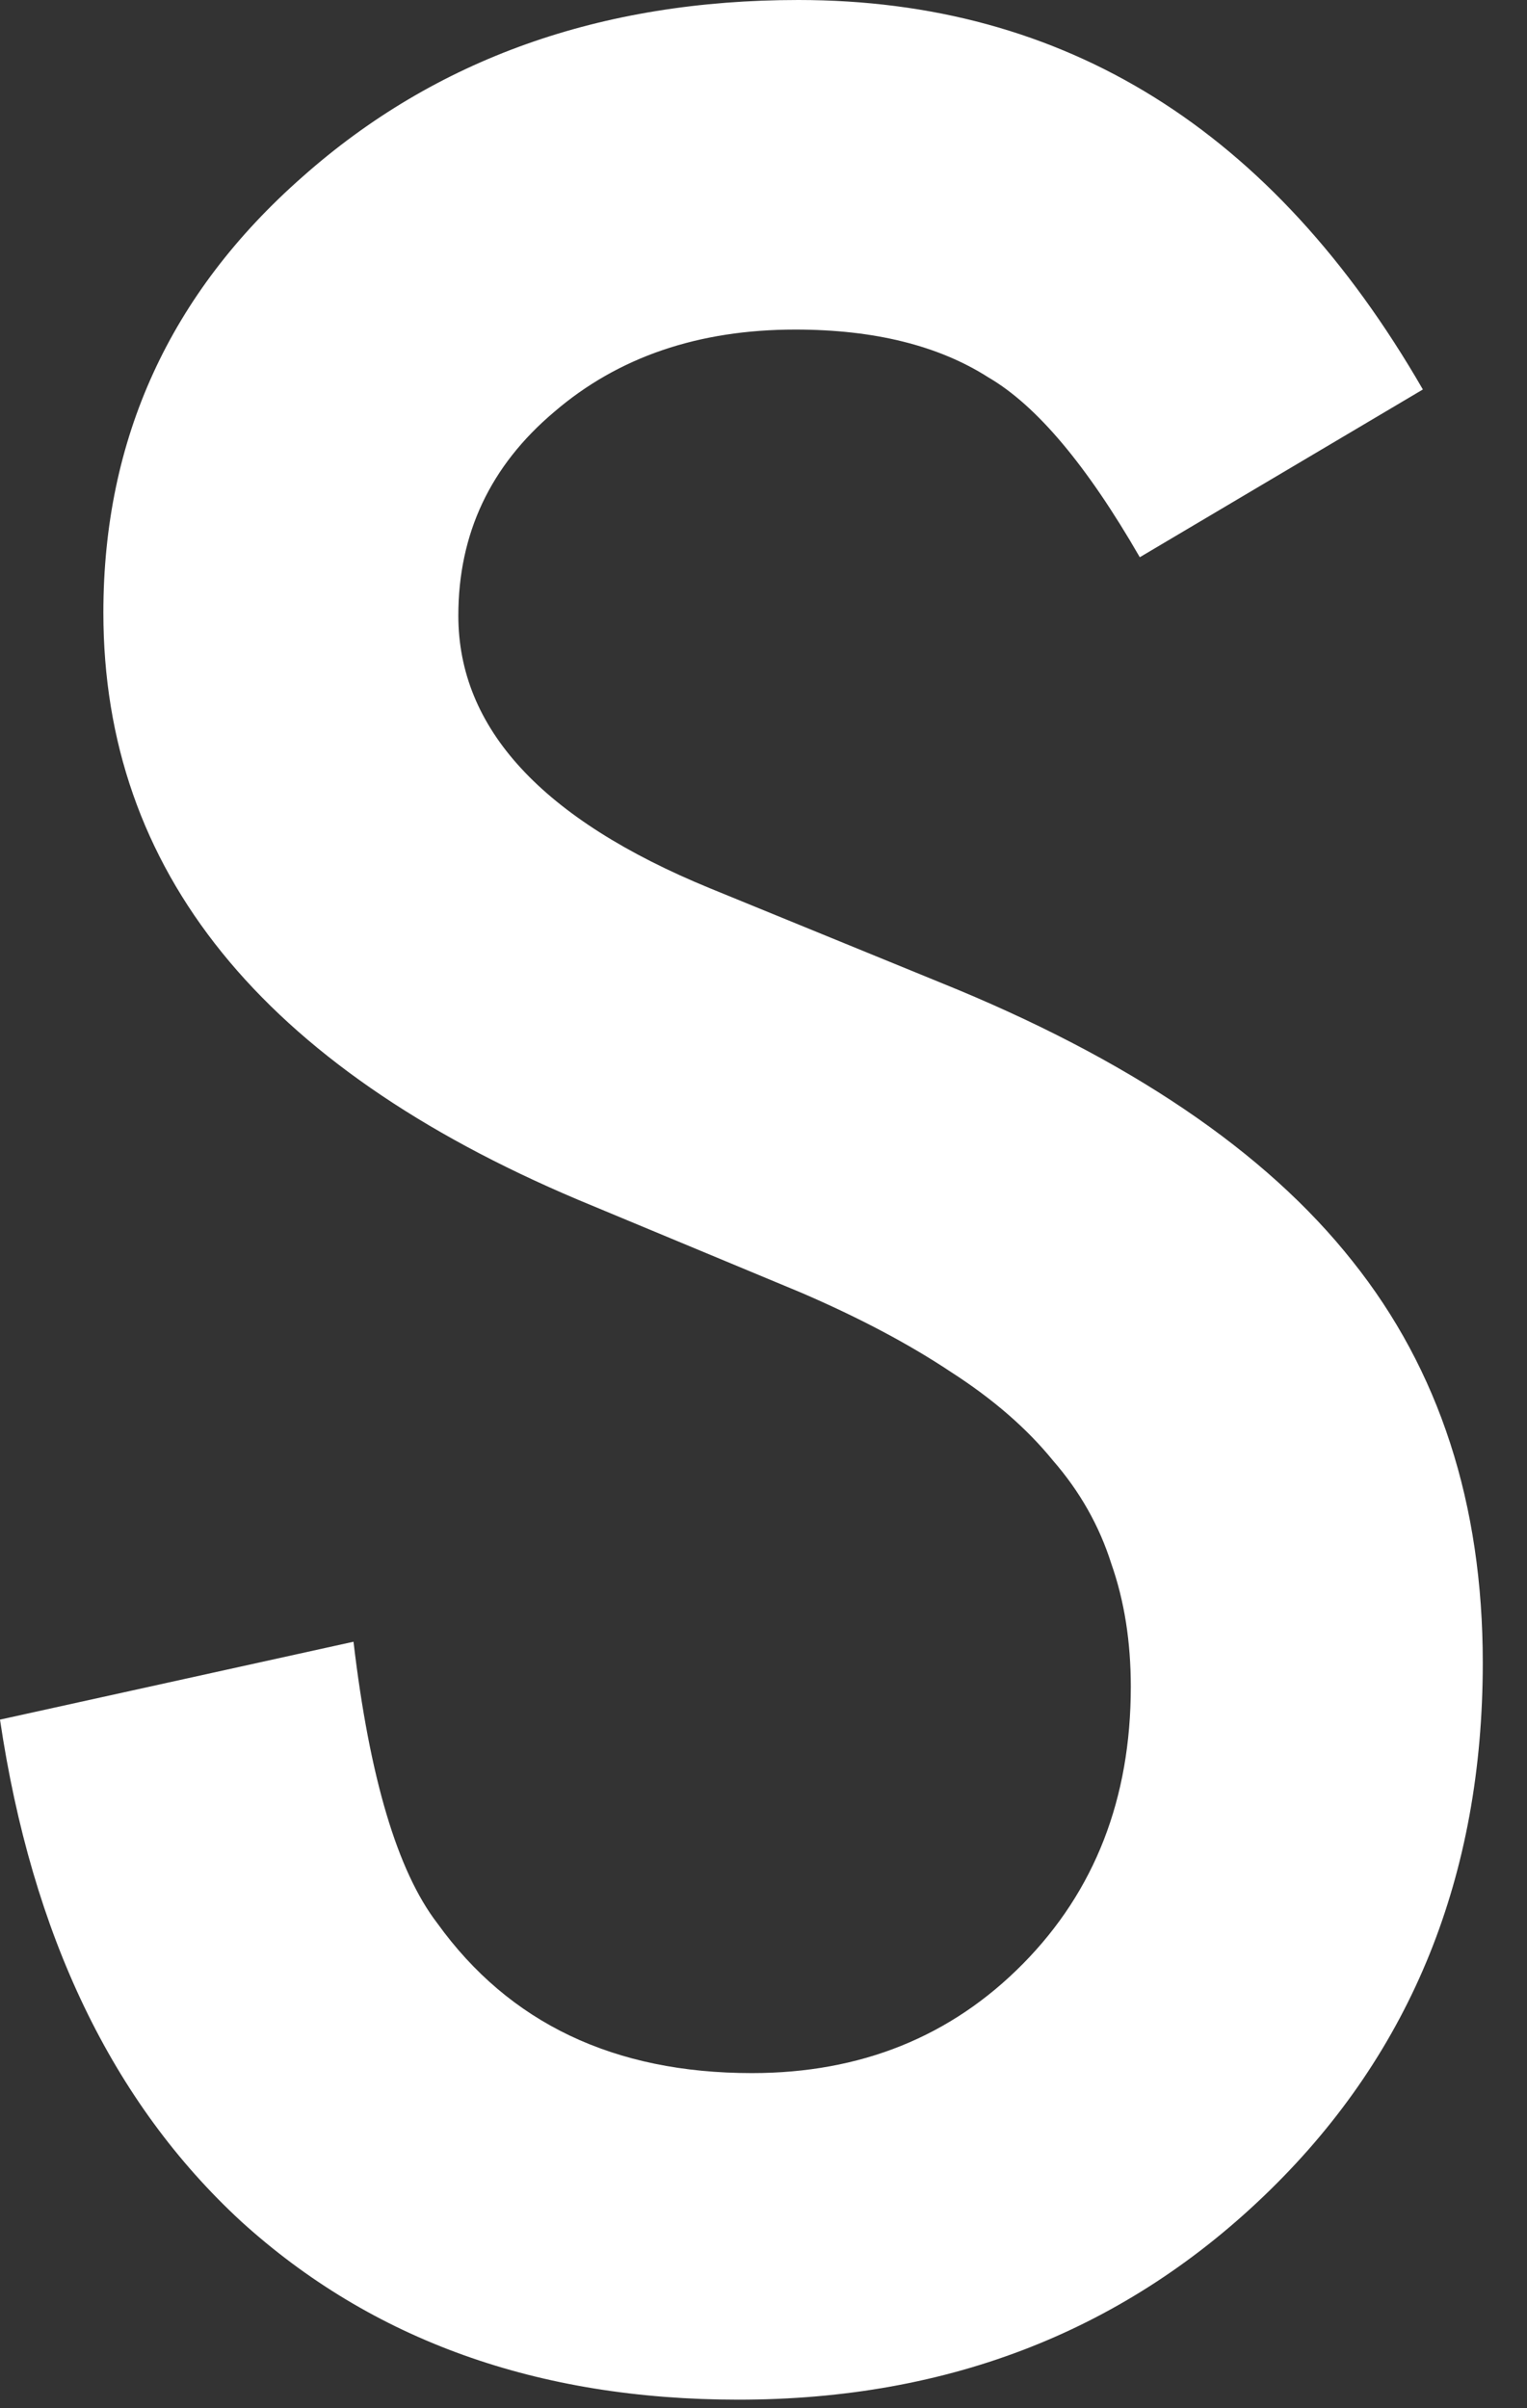 <?xml version="1.0" encoding="utf-8"?>
<svg xmlns="http://www.w3.org/2000/svg" fill="none" height="100%" overflow="visible" preserveAspectRatio="none" style="display: block;" viewBox="0 0 26 41" width="100%">
<rect x="0" y="0" width="26" height="41" fill="#333333" stroke="none"/>
<path d="M24.227 6.631L19.407 9.487C18.506 7.923 17.648 6.903 16.832 6.427C15.982 5.883 14.885 5.611 13.542 5.611C11.893 5.611 10.524 6.078 9.436 7.013C8.348 7.931 7.804 9.087 7.804 10.482C7.804 12.403 9.232 13.95 12.088 15.123L16.016 16.73C19.212 18.022 21.55 19.603 23.029 21.473C24.508 23.326 25.247 25.605 25.247 28.308C25.247 31.929 24.04 34.921 21.626 37.285C19.195 39.665 16.177 40.855 12.573 40.855C9.155 40.855 6.333 39.843 4.106 37.82C1.913 35.797 0.544 32.949 0 29.277L6.019 27.951C6.291 30.263 6.767 31.861 7.447 32.745C8.671 34.445 10.456 35.295 12.802 35.295C14.655 35.295 16.194 34.675 17.418 33.434C18.642 32.193 19.254 30.62 19.254 28.716C19.254 27.951 19.144 27.254 18.923 26.625C18.719 25.979 18.387 25.392 17.928 24.865C17.486 24.321 16.908 23.819 16.194 23.36C15.48 22.884 14.63 22.434 13.644 22.009L9.844 20.427C4.454 18.149 1.76 14.817 1.76 10.431C1.76 7.472 2.89 4.998 5.152 3.009C7.413 1.003 10.226 0 13.593 0C18.132 0 21.677 2.21 24.227 6.631Z" fill="white" id="Vector"/>
</svg>